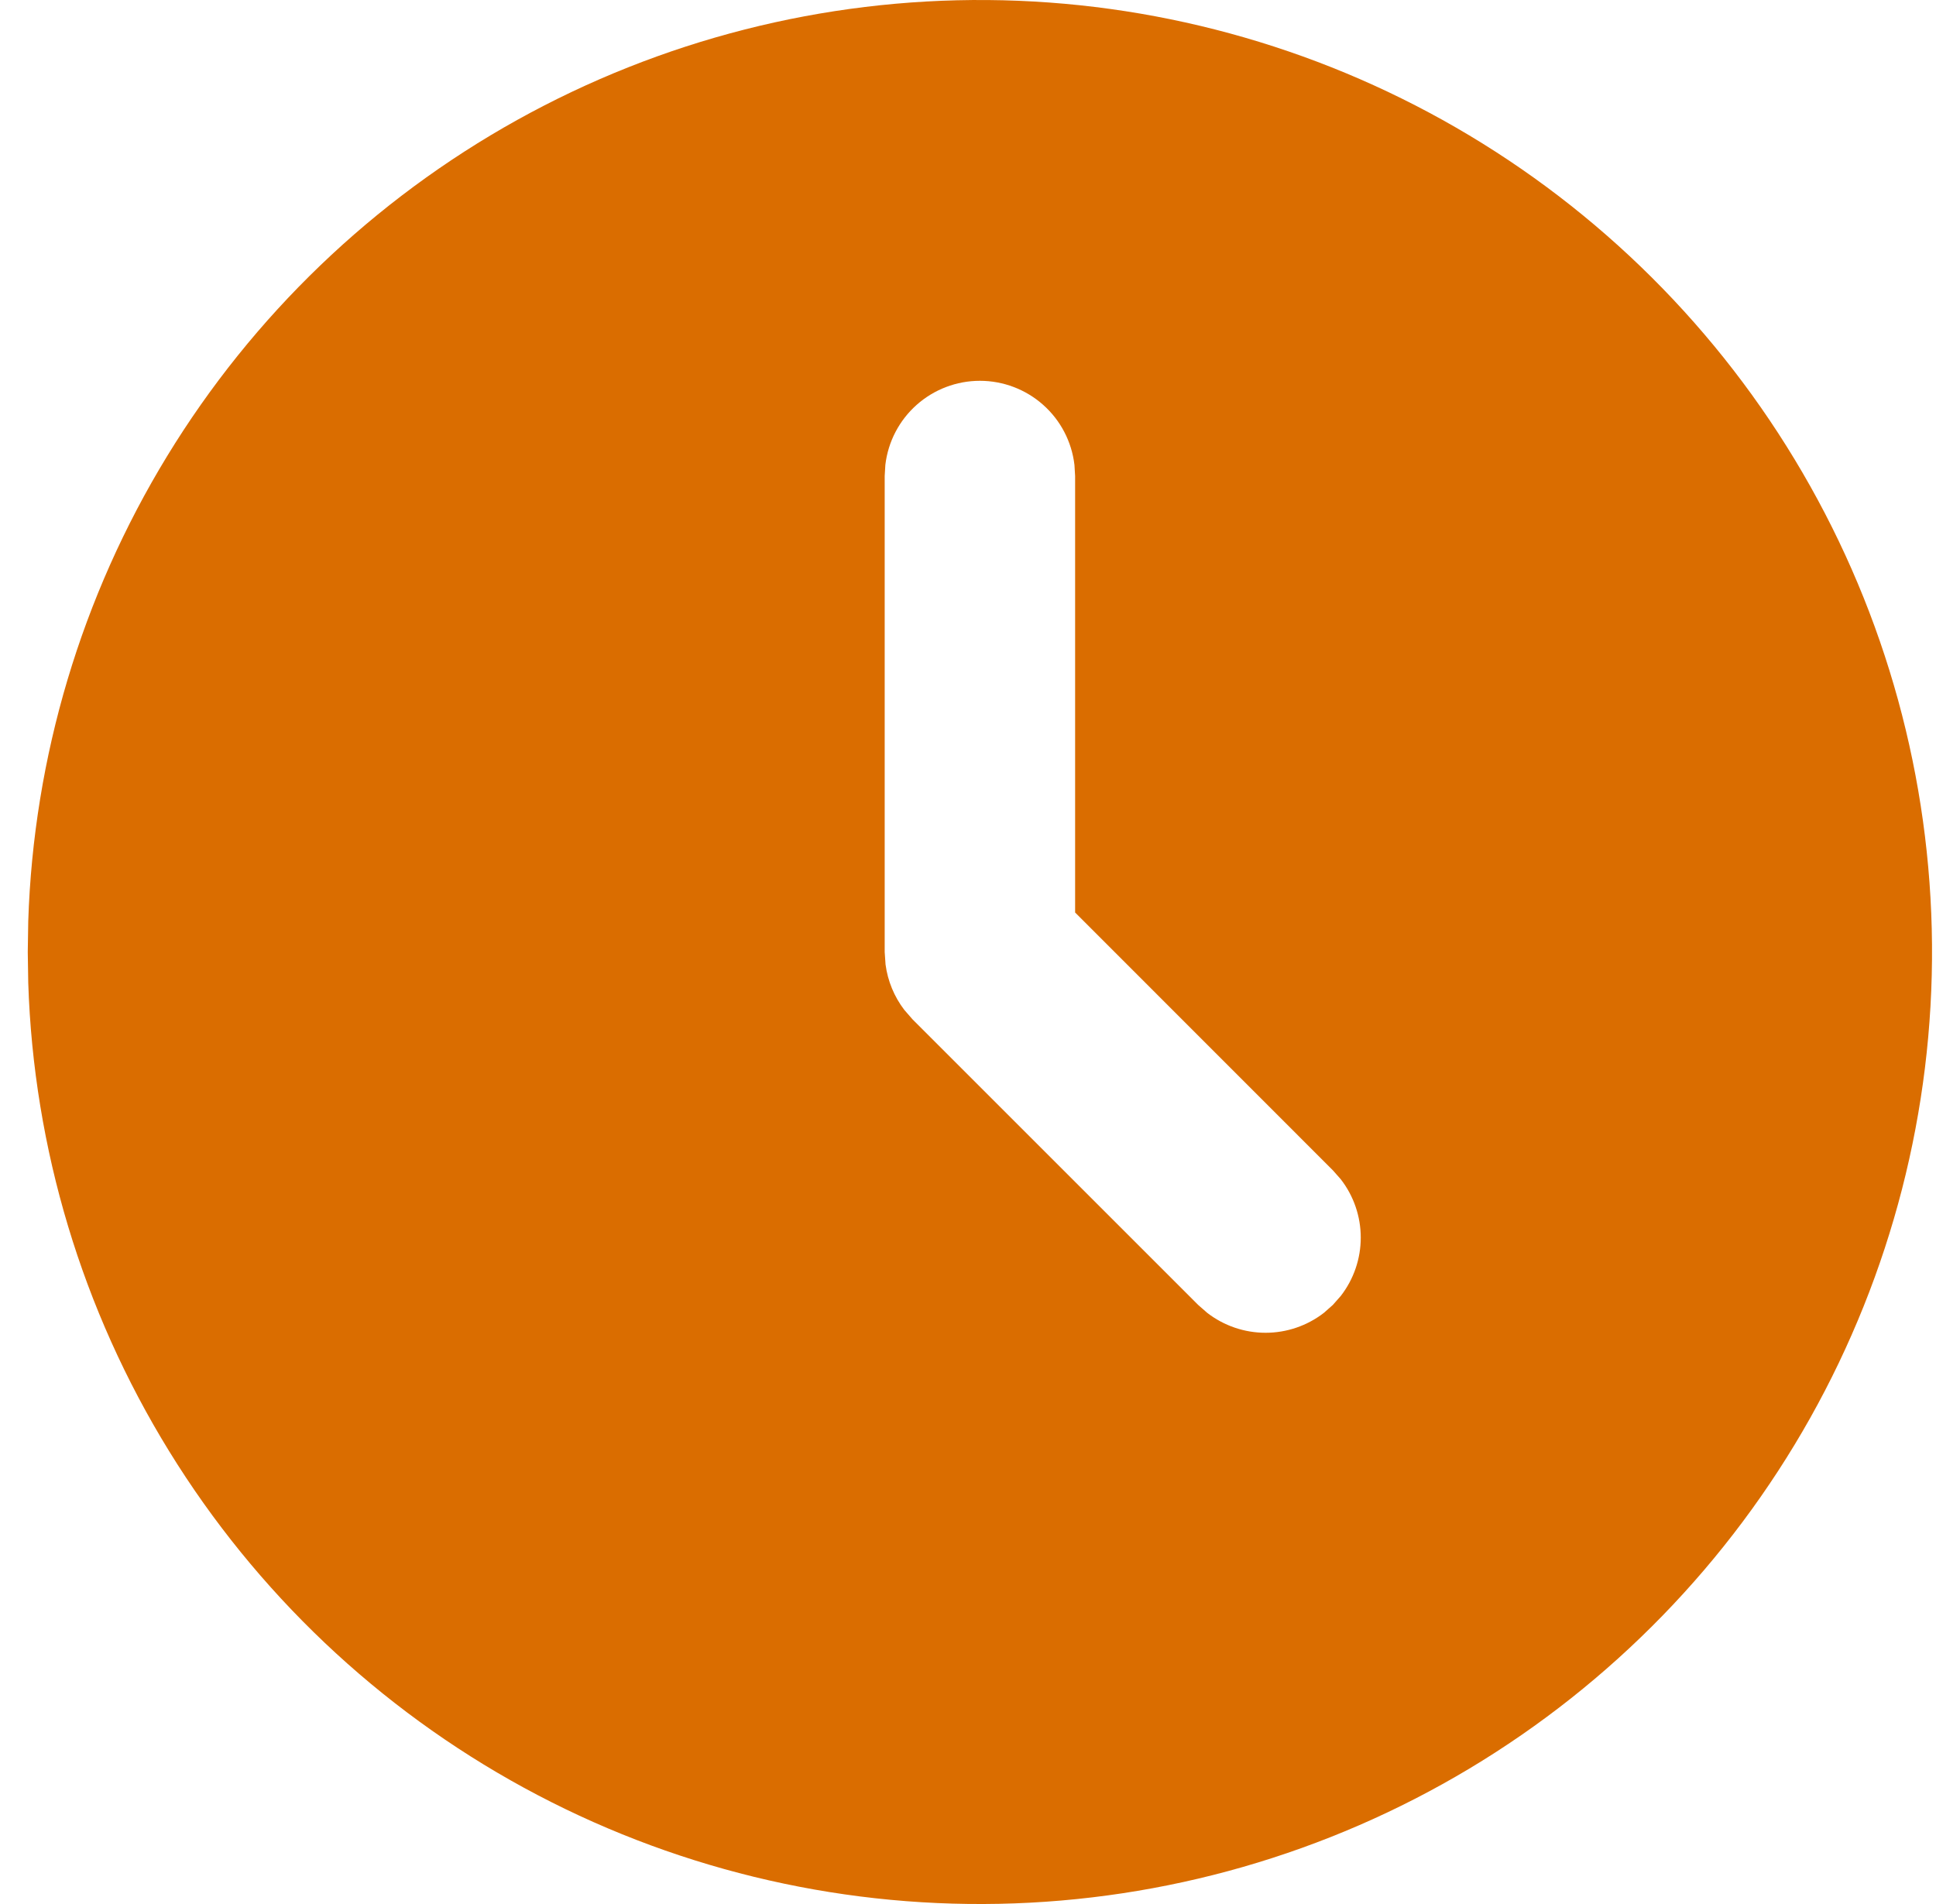 <svg width="61" height="60" viewBox="0 0 61 60" fill="none" xmlns="http://www.w3.org/2000/svg">
<path d="M45.876 4.02C50.4 6.632 54.164 10.381 56.795 14.896C59.426 19.41 60.832 24.533 60.874 29.758C60.916 34.982 59.593 40.127 57.036 44.684C54.478 49.24 50.775 53.049 46.293 55.735C41.811 58.42 36.706 59.888 31.482 59.994C26.258 60.1 21.097 58.839 16.51 56.337C11.923 53.836 8.069 50.179 5.329 45.73C2.589 41.281 1.059 36.194 0.89 30.972L0.875 30L0.89 29.028C1.058 23.847 2.566 18.798 5.266 14.373C7.966 9.948 11.767 6.298 16.298 3.779C20.829 1.261 25.935 -0.041 31.118 0.001C36.302 0.043 41.386 1.428 45.876 4.02ZM30.875 12C30.141 12 29.431 12.27 28.882 12.758C28.333 13.246 27.982 13.919 27.896 14.649L27.875 15V30L27.902 30.393C27.971 30.913 28.174 31.407 28.493 31.824L28.754 32.124L37.755 41.124L38.036 41.37C38.563 41.778 39.21 41.999 39.876 41.999C40.541 41.999 41.188 41.778 41.715 41.37L41.996 41.121L42.245 40.839C42.654 40.312 42.875 39.666 42.875 39C42.875 38.334 42.654 37.687 42.245 37.161L41.996 36.879L33.875 28.755V15L33.854 14.649C33.768 13.919 33.418 13.246 32.868 12.758C32.319 12.27 31.61 12 30.875 12Z" fill="#DA6D00"/>
</svg>
